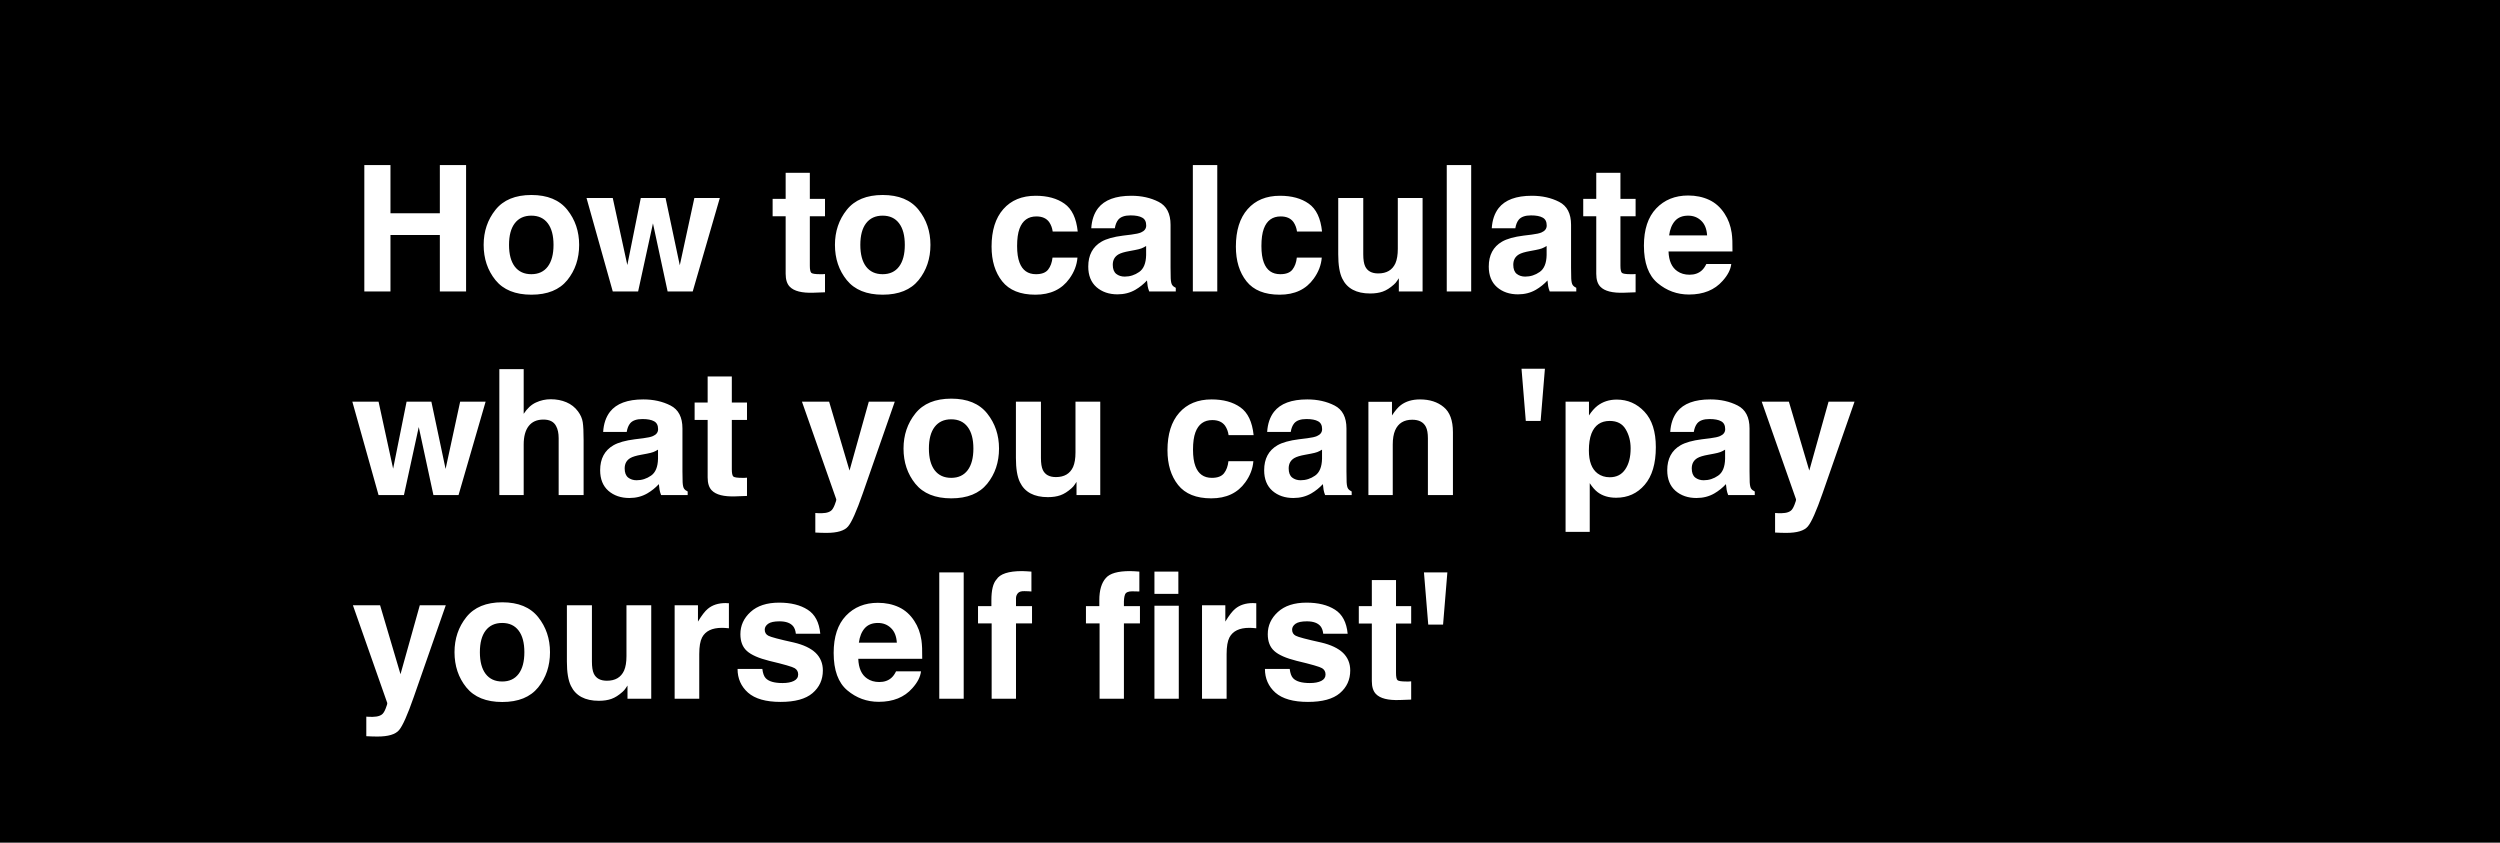<svg width="356" height="120" viewBox="0 0 356 120" fill="none" xmlns="http://www.w3.org/2000/svg">
<rect width="356" height="120" fill="black"/>
<path d="M51.88 41.5V23.507H55.603V30.367H62.634V23.507H66.37V41.5H62.634V33.468H55.603V41.5H51.88ZM75.659 39.046C76.676 39.046 77.458 38.684 78.003 37.96C78.548 37.236 78.821 36.206 78.821 34.872C78.821 33.537 78.548 32.512 78.003 31.795C77.458 31.071 76.676 30.709 75.659 30.709C74.642 30.709 73.857 31.071 73.303 31.795C72.758 32.512 72.485 33.537 72.485 34.872C72.485 36.206 72.758 37.236 73.303 37.96C73.857 38.684 74.642 39.046 75.659 39.046ZM82.471 34.872C82.471 36.825 81.909 38.497 80.786 39.889C79.663 41.272 77.958 41.964 75.671 41.964C73.385 41.964 71.68 41.272 70.557 39.889C69.434 38.497 68.872 36.825 68.872 34.872C68.872 32.951 69.434 31.287 70.557 29.879C71.68 28.471 73.385 27.767 75.671 27.767C77.958 27.767 79.663 28.471 80.786 29.879C81.909 31.287 82.471 32.951 82.471 34.872ZM91.248 28.194H94.775L96.802 37.777L98.877 28.194H102.502L98.645 41.5H95.068L92.981 31.808L90.869 41.5H87.256L83.52 28.194H87.256L89.331 37.74L91.248 28.194ZM110.022 30.794V28.316H111.877V24.605H115.32V28.316H117.48V30.794H115.32V37.826C115.32 38.371 115.389 38.713 115.527 38.851C115.666 38.981 116.089 39.046 116.797 39.046C116.903 39.046 117.013 39.046 117.126 39.046C117.249 39.038 117.367 39.03 117.48 39.022V41.622L115.833 41.683C114.189 41.74 113.066 41.455 112.463 40.829C112.073 40.43 111.877 39.815 111.877 38.985V30.794H110.022ZM125.684 39.046C126.701 39.046 127.482 38.684 128.027 37.96C128.573 37.236 128.845 36.206 128.845 34.872C128.845 33.537 128.573 32.512 128.027 31.795C127.482 31.071 126.701 30.709 125.684 30.709C124.666 30.709 123.881 31.071 123.328 31.795C122.782 32.512 122.51 33.537 122.51 34.872C122.51 36.206 122.782 37.236 123.328 37.96C123.881 38.684 124.666 39.046 125.684 39.046ZM132.495 34.872C132.495 36.825 131.934 38.497 130.811 39.889C129.688 41.272 127.983 41.964 125.696 41.964C123.409 41.964 121.704 41.272 120.581 39.889C119.458 38.497 118.896 36.825 118.896 34.872C118.896 32.951 119.458 31.287 120.581 29.879C121.704 28.471 123.409 27.767 125.696 27.767C127.983 27.767 129.688 28.471 130.811 29.879C131.934 31.287 132.495 32.951 132.495 34.872ZM149.902 32.967C149.837 32.471 149.67 32.023 149.402 31.625C149.011 31.087 148.405 30.819 147.583 30.819C146.411 30.819 145.61 31.401 145.178 32.565C144.95 33.183 144.836 34.005 144.836 35.03C144.836 36.007 144.95 36.792 145.178 37.386C145.593 38.493 146.375 39.046 147.522 39.046C148.336 39.046 148.914 38.827 149.255 38.387C149.597 37.948 149.805 37.378 149.878 36.678H153.43C153.349 37.736 152.966 38.737 152.283 39.681C151.192 41.203 149.577 41.964 147.437 41.964C145.296 41.964 143.722 41.329 142.712 40.06C141.703 38.79 141.199 37.142 141.199 35.116C141.199 32.829 141.756 31.051 142.871 29.781C143.986 28.512 145.524 27.877 147.485 27.877C149.154 27.877 150.517 28.251 151.575 29C152.641 29.749 153.271 31.071 153.467 32.967H149.902ZM163.208 35.03C162.988 35.169 162.764 35.283 162.537 35.372C162.317 35.453 162.012 35.531 161.621 35.604L160.84 35.751C160.107 35.881 159.583 36.039 159.265 36.227C158.728 36.544 158.459 37.036 158.459 37.704C158.459 38.298 158.622 38.729 158.948 38.998C159.281 39.258 159.684 39.388 160.156 39.388C160.905 39.388 161.593 39.169 162.219 38.729C162.854 38.29 163.184 37.488 163.208 36.324V35.03ZM161.096 33.407C161.739 33.325 162.199 33.224 162.476 33.102C162.972 32.89 163.22 32.56 163.22 32.113C163.22 31.567 163.029 31.193 162.646 30.99C162.272 30.778 161.719 30.672 160.986 30.672C160.164 30.672 159.583 30.876 159.241 31.283C158.997 31.584 158.834 31.991 158.752 32.503H155.396C155.469 31.34 155.794 30.384 156.372 29.635C157.292 28.463 158.87 27.877 161.108 27.877C162.565 27.877 163.859 28.166 164.99 28.744C166.121 29.322 166.687 30.412 166.687 32.015V38.119C166.687 38.542 166.695 39.054 166.711 39.657C166.736 40.112 166.805 40.422 166.919 40.584C167.033 40.747 167.204 40.882 167.432 40.987V41.5H163.647C163.542 41.231 163.468 40.979 163.428 40.743C163.387 40.507 163.354 40.239 163.33 39.938C162.85 40.458 162.297 40.902 161.67 41.268C160.921 41.699 160.075 41.915 159.131 41.915C157.926 41.915 156.93 41.573 156.14 40.89C155.359 40.198 154.968 39.221 154.968 37.96C154.968 36.324 155.599 35.14 156.86 34.408C157.552 34.009 158.569 33.724 159.912 33.553L161.096 33.407ZM173.34 41.5H169.861V23.507H173.34V41.5ZM184.692 32.967C184.627 32.471 184.46 32.023 184.192 31.625C183.801 31.087 183.195 30.819 182.373 30.819C181.201 30.819 180.4 31.401 179.968 32.565C179.74 33.183 179.626 34.005 179.626 35.03C179.626 36.007 179.74 36.792 179.968 37.386C180.383 38.493 181.165 39.046 182.312 39.046C183.126 39.046 183.704 38.827 184.045 38.387C184.387 37.948 184.595 37.378 184.668 36.678H188.22C188.139 37.736 187.756 38.737 187.073 39.681C185.982 41.203 184.367 41.964 182.227 41.964C180.086 41.964 178.512 41.329 177.502 40.06C176.493 38.79 175.989 37.142 175.989 35.116C175.989 32.829 176.546 31.051 177.661 29.781C178.776 28.512 180.314 27.877 182.275 27.877C183.944 27.877 185.307 28.251 186.365 29C187.431 29.749 188.062 31.071 188.257 32.967H184.692ZM194.128 28.194V36.214C194.128 36.971 194.218 37.541 194.397 37.923C194.714 38.599 195.337 38.937 196.265 38.937C197.453 38.937 198.267 38.456 198.706 37.496C198.934 36.975 199.048 36.288 199.048 35.433V28.194H202.576V41.5H199.194V39.62C199.162 39.661 199.08 39.783 198.95 39.986C198.82 40.19 198.665 40.369 198.486 40.523C197.941 41.012 197.412 41.345 196.899 41.524C196.395 41.703 195.801 41.793 195.117 41.793C193.148 41.793 191.821 41.085 191.138 39.669C190.755 38.888 190.564 37.736 190.564 36.214V28.194H194.128ZM209.497 41.5H206.018V23.507H209.497V41.5ZM220.239 35.03C220.02 35.169 219.796 35.283 219.568 35.372C219.348 35.453 219.043 35.531 218.652 35.604L217.871 35.751C217.139 35.881 216.614 36.039 216.296 36.227C215.759 36.544 215.491 37.036 215.491 37.704C215.491 38.298 215.653 38.729 215.979 38.998C216.313 39.258 216.715 39.388 217.188 39.388C217.936 39.388 218.624 39.169 219.25 38.729C219.885 38.29 220.215 37.488 220.239 36.324V35.03ZM218.127 33.407C218.77 33.325 219.23 33.224 219.507 33.102C220.003 32.89 220.251 32.56 220.251 32.113C220.251 31.567 220.06 31.193 219.678 30.99C219.303 30.778 218.75 30.672 218.018 30.672C217.196 30.672 216.614 30.876 216.272 31.283C216.028 31.584 215.865 31.991 215.784 32.503H212.427C212.5 31.34 212.826 30.384 213.403 29.635C214.323 28.463 215.902 27.877 218.14 27.877C219.596 27.877 220.89 28.166 222.021 28.744C223.153 29.322 223.718 30.412 223.718 32.015V38.119C223.718 38.542 223.726 39.054 223.743 39.657C223.767 40.112 223.836 40.422 223.95 40.584C224.064 40.747 224.235 40.882 224.463 40.987V41.5H220.679C220.573 41.231 220.5 40.979 220.459 40.743C220.418 40.507 220.386 40.239 220.361 39.938C219.881 40.458 219.328 40.902 218.701 41.268C217.952 41.699 217.106 41.915 216.162 41.915C214.958 41.915 213.961 41.573 213.171 40.89C212.39 40.198 212 39.221 212 37.96C212 36.324 212.63 35.14 213.892 34.408C214.583 34.009 215.601 33.724 216.943 33.553L218.127 33.407ZM225.452 30.794V28.316H227.307V24.605H230.75V28.316H232.91V30.794H230.75V37.826C230.75 38.371 230.819 38.713 230.957 38.851C231.095 38.981 231.519 39.046 232.227 39.046C232.332 39.046 232.442 39.046 232.556 39.046C232.678 39.038 232.796 39.03 232.91 39.022V41.622L231.262 41.683C229.618 41.74 228.495 41.455 227.893 40.829C227.502 40.43 227.307 39.815 227.307 38.985V30.794H225.452ZM240.393 30.709C239.587 30.709 238.961 30.961 238.513 31.466C238.074 31.97 237.797 32.654 237.683 33.517H243.091C243.034 32.597 242.753 31.901 242.249 31.429C241.752 30.949 241.134 30.709 240.393 30.709ZM240.393 27.84C241.5 27.84 242.497 28.048 243.384 28.463C244.271 28.878 245.003 29.533 245.581 30.428C246.102 31.218 246.44 32.133 246.594 33.175C246.684 33.785 246.72 34.664 246.704 35.812H237.598C237.646 37.146 238.066 38.082 238.855 38.619C239.335 38.953 239.913 39.12 240.588 39.12C241.305 39.12 241.886 38.916 242.334 38.509C242.578 38.29 242.794 37.984 242.981 37.594H246.533C246.444 38.383 246.033 39.185 245.3 39.998C244.161 41.292 242.566 41.94 240.515 41.94C238.822 41.94 237.329 41.394 236.035 40.304C234.741 39.213 234.094 37.439 234.094 34.981C234.094 32.678 234.676 30.912 235.84 29.684C237.012 28.455 238.529 27.84 240.393 27.84ZM57.898 57.194H61.426L63.452 66.777L65.527 57.194H69.153L65.295 70.5H61.719L59.631 60.808L57.52 70.5H53.906L50.171 57.194H53.906L55.981 66.74L57.898 57.194ZM78.418 56.852C79.24 56.852 79.984 56.995 80.652 57.28C81.327 57.565 81.881 58 82.312 58.586C82.678 59.082 82.902 59.595 82.983 60.124C83.065 60.645 83.106 61.499 83.106 62.688V70.5H79.553V62.407C79.553 61.691 79.431 61.113 79.187 60.673C78.87 60.055 78.267 59.746 77.38 59.746C76.461 59.746 75.761 60.055 75.281 60.673C74.809 61.284 74.573 62.158 74.573 63.298V70.5H71.106V52.568H74.573V58.928C75.077 58.155 75.659 57.617 76.318 57.316C76.986 57.007 77.686 56.852 78.418 56.852ZM93.701 64.03C93.481 64.169 93.258 64.283 93.03 64.372C92.81 64.454 92.505 64.531 92.114 64.604L91.333 64.751C90.601 64.881 90.076 65.039 89.758 65.227C89.221 65.544 88.953 66.036 88.953 66.704C88.953 67.298 89.115 67.729 89.441 67.998C89.775 68.258 90.177 68.388 90.649 68.388C91.398 68.388 92.086 68.168 92.712 67.729C93.347 67.29 93.677 66.488 93.701 65.324V64.03ZM91.589 62.407C92.232 62.325 92.692 62.224 92.969 62.102C93.465 61.89 93.713 61.56 93.713 61.113C93.713 60.568 93.522 60.193 93.14 59.99C92.765 59.778 92.212 59.672 91.48 59.672C90.658 59.672 90.076 59.876 89.734 60.283C89.49 60.584 89.327 60.991 89.246 61.503H85.889C85.962 60.34 86.287 59.383 86.865 58.635C87.785 57.463 89.364 56.877 91.602 56.877C93.058 56.877 94.352 57.166 95.483 57.744C96.615 58.322 97.18 59.412 97.18 61.015V67.119C97.18 67.542 97.188 68.055 97.205 68.657C97.229 69.112 97.298 69.422 97.412 69.585C97.526 69.747 97.697 69.882 97.925 69.987V70.5H94.141C94.035 70.231 93.962 69.979 93.921 69.743C93.88 69.507 93.848 69.239 93.823 68.938C93.343 69.458 92.79 69.902 92.163 70.268C91.414 70.699 90.568 70.915 89.624 70.915C88.42 70.915 87.423 70.573 86.633 69.89C85.852 69.198 85.461 68.221 85.461 66.96C85.461 65.324 86.092 64.14 87.353 63.408C88.045 63.009 89.062 62.724 90.405 62.553L91.589 62.407ZM98.914 59.794V57.316H100.769V53.605H104.211V57.316H106.372V59.794H104.211V66.826C104.211 67.371 104.281 67.713 104.419 67.851C104.557 67.981 104.98 68.046 105.688 68.046C105.794 68.046 105.904 68.046 106.018 68.046C106.14 68.038 106.258 68.03 106.372 68.022V70.622L104.724 70.683C103.08 70.74 101.957 70.455 101.355 69.829C100.964 69.43 100.769 68.815 100.769 67.985V59.794H98.914ZM116.101 73.051L116.541 73.076C116.882 73.092 117.208 73.08 117.517 73.039C117.826 72.998 118.087 72.905 118.298 72.758C118.502 72.62 118.689 72.331 118.86 71.892C119.039 71.452 119.112 71.184 119.08 71.086L114.197 57.194H118.066L120.972 67.009L123.718 57.194H127.417L122.852 70.28C121.973 72.803 121.277 74.366 120.764 74.968C120.251 75.578 119.226 75.883 117.688 75.883C117.379 75.883 117.131 75.879 116.943 75.871C116.756 75.871 116.475 75.859 116.101 75.835V73.051ZM135.449 68.046C136.466 68.046 137.248 67.684 137.793 66.96C138.338 66.236 138.611 65.206 138.611 63.872C138.611 62.537 138.338 61.512 137.793 60.795C137.248 60.071 136.466 59.709 135.449 59.709C134.432 59.709 133.647 60.071 133.093 60.795C132.548 61.512 132.275 62.537 132.275 63.872C132.275 65.206 132.548 66.236 133.093 66.96C133.647 67.684 134.432 68.046 135.449 68.046ZM142.261 63.872C142.261 65.825 141.699 67.497 140.576 68.889C139.453 70.272 137.748 70.964 135.461 70.964C133.175 70.964 131.47 70.272 130.347 68.889C129.224 67.497 128.662 65.825 128.662 63.872C128.662 61.951 129.224 60.287 130.347 58.879C131.47 57.471 133.175 56.767 135.461 56.767C137.748 56.767 139.453 57.471 140.576 58.879C141.699 60.287 142.261 61.951 142.261 63.872ZM148.23 57.194V65.214C148.23 65.971 148.319 66.541 148.499 66.923C148.816 67.599 149.438 67.936 150.366 67.936C151.554 67.936 152.368 67.456 152.808 66.496C153.035 65.975 153.149 65.288 153.149 64.433V57.194H156.677V70.5H153.296V68.62C153.263 68.661 153.182 68.783 153.052 68.986C152.922 69.19 152.767 69.369 152.588 69.523C152.043 70.012 151.514 70.345 151.001 70.524C150.496 70.704 149.902 70.793 149.219 70.793C147.249 70.793 145.923 70.085 145.239 68.669C144.857 67.888 144.666 66.736 144.666 65.214V57.194H148.23ZM174.951 61.967C174.886 61.471 174.719 61.023 174.451 60.624C174.06 60.087 173.454 59.819 172.632 59.819C171.46 59.819 170.658 60.401 170.227 61.565C169.999 62.183 169.885 63.005 169.885 64.03C169.885 65.007 169.999 65.792 170.227 66.386C170.642 67.493 171.423 68.046 172.571 68.046C173.385 68.046 173.962 67.827 174.304 67.387C174.646 66.948 174.854 66.378 174.927 65.678H178.479C178.398 66.736 178.015 67.737 177.332 68.681C176.241 70.203 174.626 70.964 172.485 70.964C170.345 70.964 168.77 70.329 167.761 69.06C166.752 67.79 166.248 66.142 166.248 64.116C166.248 61.829 166.805 60.051 167.92 58.781C169.035 57.512 170.573 56.877 172.534 56.877C174.202 56.877 175.566 57.251 176.624 58C177.69 58.749 178.32 60.071 178.516 61.967H174.951ZM188.257 64.03C188.037 64.169 187.813 64.283 187.585 64.372C187.366 64.454 187.061 64.531 186.67 64.604L185.889 64.751C185.156 64.881 184.631 65.039 184.314 65.227C183.777 65.544 183.508 66.036 183.508 66.704C183.508 67.298 183.671 67.729 183.997 67.998C184.33 68.258 184.733 68.388 185.205 68.388C185.954 68.388 186.641 68.168 187.268 67.729C187.903 67.29 188.232 66.488 188.257 65.324V64.03ZM186.145 62.407C186.788 62.325 187.248 62.224 187.524 62.102C188.021 61.89 188.269 61.56 188.269 61.113C188.269 60.568 188.078 60.193 187.695 59.99C187.321 59.778 186.768 59.672 186.035 59.672C185.213 59.672 184.631 59.876 184.29 60.283C184.045 60.584 183.883 60.991 183.801 61.503H180.444C180.518 60.34 180.843 59.383 181.421 58.635C182.34 57.463 183.919 56.877 186.157 56.877C187.614 56.877 188.908 57.166 190.039 57.744C191.17 58.322 191.736 59.412 191.736 61.015V67.119C191.736 67.542 191.744 68.055 191.76 68.657C191.785 69.112 191.854 69.422 191.968 69.585C192.082 69.747 192.253 69.882 192.48 69.987V70.5H188.696C188.59 70.231 188.517 69.979 188.477 69.743C188.436 69.507 188.403 69.239 188.379 68.938C187.899 69.458 187.345 69.902 186.719 70.268C185.97 70.699 185.124 70.915 184.18 70.915C182.975 70.915 181.978 70.573 181.189 69.89C180.408 69.198 180.017 68.221 180.017 66.96C180.017 65.324 180.648 64.14 181.909 63.408C182.601 63.009 183.618 62.724 184.961 62.553L186.145 62.407ZM202.209 56.877C203.585 56.877 204.708 57.239 205.579 57.963C206.458 58.679 206.897 59.872 206.897 61.54V70.5H203.333V62.407C203.333 61.707 203.239 61.17 203.052 60.795C202.71 60.112 202.059 59.77 201.099 59.77C199.919 59.77 199.109 60.27 198.669 61.272C198.442 61.8 198.328 62.476 198.328 63.298V70.5H194.861V57.219H198.218V59.16C198.665 58.476 199.089 57.984 199.487 57.683C200.203 57.145 201.111 56.877 202.209 56.877ZM219.995 52.507L219.385 59.941H217.273L216.663 52.507H219.995ZM232.202 63.847C232.202 62.822 231.966 61.914 231.494 61.125C231.03 60.336 230.273 59.941 229.224 59.941C227.962 59.941 227.096 60.539 226.624 61.735C226.379 62.37 226.257 63.176 226.257 64.152C226.257 65.699 226.668 66.785 227.49 67.412C227.979 67.778 228.556 67.961 229.224 67.961C230.192 67.961 230.929 67.587 231.433 66.838C231.946 66.089 232.202 65.092 232.202 63.847ZM230.225 56.901C231.779 56.901 233.093 57.475 234.167 58.623C235.25 59.77 235.791 61.455 235.791 63.676C235.791 66.02 235.262 67.806 234.204 69.035C233.154 70.264 231.799 70.878 230.139 70.878C229.081 70.878 228.202 70.614 227.502 70.085C227.12 69.792 226.746 69.365 226.379 68.803V75.737H222.937V57.194H226.27V59.16C226.644 58.582 227.043 58.126 227.466 57.792C228.239 57.198 229.159 56.901 230.225 56.901ZM245.654 64.03C245.435 64.169 245.211 64.283 244.983 64.372C244.763 64.454 244.458 64.531 244.067 64.604L243.286 64.751C242.554 64.881 242.029 65.039 241.711 65.227C241.174 65.544 240.906 66.036 240.906 66.704C240.906 67.298 241.069 67.729 241.394 67.998C241.728 68.258 242.131 68.388 242.603 68.388C243.351 68.388 244.039 68.168 244.666 67.729C245.3 67.29 245.63 66.488 245.654 65.324V64.03ZM243.542 62.407C244.185 62.325 244.645 62.224 244.922 62.102C245.418 61.89 245.667 61.56 245.667 61.113C245.667 60.568 245.475 60.193 245.093 59.99C244.718 59.778 244.165 59.672 243.433 59.672C242.611 59.672 242.029 59.876 241.687 60.283C241.443 60.584 241.28 60.991 241.199 61.503H237.842C237.915 60.34 238.241 59.383 238.818 58.635C239.738 57.463 241.317 56.877 243.555 56.877C245.011 56.877 246.305 57.166 247.437 57.744C248.568 58.322 249.133 59.412 249.133 61.015V67.119C249.133 67.542 249.141 68.055 249.158 68.657C249.182 69.112 249.251 69.422 249.365 69.585C249.479 69.747 249.65 69.882 249.878 69.987V70.5H246.094C245.988 70.231 245.915 69.979 245.874 69.743C245.833 69.507 245.801 69.239 245.776 68.938C245.296 69.458 244.743 69.902 244.116 70.268C243.368 70.699 242.521 70.915 241.577 70.915C240.373 70.915 239.376 70.573 238.586 69.89C237.805 69.198 237.415 68.221 237.415 66.96C237.415 65.324 238.045 64.14 239.307 63.408C239.998 63.009 241.016 62.724 242.358 62.553L243.542 62.407ZM252.771 73.051L253.21 73.076C253.552 73.092 253.878 73.08 254.187 73.039C254.496 72.998 254.757 72.905 254.968 72.758C255.172 72.62 255.359 72.331 255.53 71.892C255.709 71.452 255.782 71.184 255.75 71.086L250.867 57.194H254.736L257.642 67.009L260.388 57.194H264.087L259.521 70.28C258.643 72.803 257.947 74.366 257.434 74.968C256.921 75.578 255.896 75.883 254.358 75.883C254.049 75.883 253.8 75.879 253.613 75.871C253.426 75.871 253.145 75.859 252.771 75.835V73.051ZM52.161 102.051L52.6 102.076C52.942 102.092 53.267 102.08 53.577 102.039C53.886 101.998 54.146 101.905 54.358 101.758C54.561 101.62 54.748 101.331 54.919 100.892C55.099 100.452 55.172 100.184 55.139 100.086L50.256 86.194H54.126L57.031 96.009L59.778 86.194H63.477L58.911 99.28C58.032 101.803 57.336 103.366 56.824 103.968C56.311 104.578 55.286 104.883 53.748 104.883C53.438 104.883 53.19 104.879 53.003 104.871C52.816 104.871 52.535 104.859 52.161 104.834V102.051ZM71.509 97.046C72.526 97.046 73.307 96.684 73.853 95.96C74.398 95.236 74.67 94.206 74.67 92.872C74.67 91.537 74.398 90.512 73.853 89.795C73.307 89.071 72.526 88.709 71.509 88.709C70.492 88.709 69.706 89.071 69.153 89.795C68.608 90.512 68.335 91.537 68.335 92.872C68.335 94.206 68.608 95.236 69.153 95.96C69.706 96.684 70.492 97.046 71.509 97.046ZM78.32 92.872C78.32 94.825 77.759 96.497 76.636 97.889C75.513 99.272 73.808 99.964 71.521 99.964C69.234 99.964 67.529 99.272 66.406 97.889C65.283 96.497 64.722 94.825 64.722 92.872C64.722 90.951 65.283 89.287 66.406 87.879C67.529 86.471 69.234 85.767 71.521 85.767C73.808 85.767 75.513 86.471 76.636 87.879C77.759 89.287 78.32 90.951 78.32 92.872ZM84.29 86.194V94.214C84.29 94.971 84.379 95.541 84.558 95.923C84.876 96.599 85.498 96.936 86.426 96.936C87.614 96.936 88.428 96.456 88.867 95.496C89.095 94.975 89.209 94.288 89.209 93.433V86.194H92.737V99.5H89.356V97.62C89.323 97.661 89.242 97.783 89.111 97.986C88.981 98.19 88.826 98.369 88.647 98.523C88.102 99.012 87.573 99.345 87.061 99.524C86.556 99.704 85.962 99.793 85.278 99.793C83.309 99.793 81.982 99.085 81.299 97.669C80.916 96.888 80.725 95.736 80.725 94.214V86.194H84.29ZM103.333 85.877C103.398 85.877 103.451 85.881 103.491 85.889C103.54 85.889 103.642 85.893 103.796 85.901V89.466C103.577 89.441 103.381 89.425 103.21 89.417C103.04 89.409 102.901 89.405 102.795 89.405C101.396 89.405 100.456 89.861 99.976 90.772C99.707 91.285 99.573 92.074 99.573 93.14V99.5H96.069V86.194H99.39V88.514C99.927 87.627 100.395 87.02 100.793 86.695C101.444 86.15 102.291 85.877 103.333 85.877ZM108.557 95.252C108.63 95.87 108.789 96.31 109.033 96.57C109.465 97.034 110.262 97.266 111.426 97.266C112.109 97.266 112.651 97.164 113.049 96.961C113.456 96.757 113.66 96.452 113.66 96.045C113.66 95.655 113.497 95.358 113.171 95.154C112.846 94.951 111.637 94.601 109.546 94.105C108.04 93.73 106.978 93.262 106.36 92.701C105.741 92.147 105.432 91.35 105.432 90.308C105.432 89.079 105.912 88.025 106.873 87.147C107.841 86.259 109.2 85.816 110.95 85.816C112.61 85.816 113.961 86.15 115.002 86.817C116.052 87.476 116.654 88.62 116.809 90.247H113.33C113.281 89.799 113.155 89.445 112.952 89.185C112.569 88.713 111.918 88.477 110.999 88.477C110.242 88.477 109.701 88.595 109.375 88.831C109.058 89.067 108.899 89.344 108.899 89.661C108.899 90.06 109.07 90.349 109.412 90.528C109.753 90.715 110.962 91.037 113.037 91.492C114.421 91.818 115.458 92.31 116.15 92.969C116.833 93.637 117.175 94.471 117.175 95.472C117.175 96.79 116.683 97.868 115.698 98.707C114.722 99.537 113.208 99.952 111.157 99.952C109.066 99.952 107.52 99.512 106.519 98.633C105.526 97.746 105.029 96.619 105.029 95.252H108.557ZM125.012 88.709C124.207 88.709 123.58 88.961 123.132 89.466C122.693 89.97 122.416 90.654 122.302 91.517H127.71C127.653 90.597 127.372 89.901 126.868 89.429C126.371 88.949 125.753 88.709 125.012 88.709ZM125.012 85.84C126.119 85.84 127.116 86.048 128.003 86.463C128.89 86.878 129.622 87.533 130.2 88.428C130.721 89.218 131.059 90.133 131.213 91.175C131.303 91.785 131.34 92.664 131.323 93.811H122.217C122.266 95.146 122.685 96.082 123.474 96.619C123.954 96.953 124.532 97.12 125.208 97.12C125.924 97.12 126.506 96.916 126.953 96.509C127.197 96.29 127.413 95.984 127.6 95.594H131.152C131.063 96.383 130.652 97.185 129.919 97.999C128.78 99.293 127.185 99.939 125.134 99.939C123.442 99.939 121.948 99.394 120.654 98.304C119.36 97.213 118.713 95.439 118.713 92.981C118.713 90.678 119.295 88.912 120.459 87.684C121.631 86.455 123.149 85.84 125.012 85.84ZM137.231 99.5H133.752V81.507H137.231V99.5ZM145.544 81.324C145.764 81.324 145.964 81.332 146.143 81.348C146.322 81.356 146.566 81.373 146.875 81.397V84.229C146.68 84.205 146.35 84.188 145.886 84.18C145.431 84.164 145.113 84.266 144.934 84.485C144.763 84.697 144.678 84.933 144.678 85.193C144.678 85.454 144.678 85.828 144.678 86.316H146.96V88.77H144.678V99.5H141.211V88.77H139.27V86.316H141.174V85.462C141.174 84.038 141.414 83.057 141.895 82.52C142.399 81.722 143.616 81.324 145.544 81.324ZM164.392 81.397H167.798V84.571H164.392V81.397ZM164.392 86.255H167.859V99.5H164.392V86.255ZM160.913 81.324C161.125 81.324 161.34 81.332 161.56 81.348C161.78 81.364 162.008 81.381 162.244 81.397V84.229C162.081 84.221 161.922 84.217 161.768 84.217C161.613 84.209 161.426 84.205 161.206 84.205C160.661 84.205 160.327 84.355 160.205 84.656C160.083 84.957 160.03 85.429 160.046 86.072V86.316H162.329V88.77H160.046V99.5H156.58V88.77H154.639V86.316H156.543V85.462C156.543 84.046 156.856 82.992 157.483 82.3C158.044 81.649 159.188 81.324 160.913 81.324ZM178.43 85.877C178.495 85.877 178.548 85.881 178.589 85.889C178.638 85.889 178.739 85.893 178.894 85.901V89.466C178.674 89.441 178.479 89.425 178.308 89.417C178.137 89.409 177.999 89.405 177.893 89.405C176.493 89.405 175.553 89.861 175.073 90.772C174.805 91.285 174.67 92.074 174.67 93.14V99.5H171.167V86.194H174.487V88.514C175.024 87.627 175.492 87.02 175.891 86.695C176.542 86.15 177.389 85.877 178.43 85.877ZM183.655 95.252C183.728 95.87 183.887 96.31 184.131 96.57C184.562 97.034 185.36 97.266 186.523 97.266C187.207 97.266 187.748 97.164 188.147 96.961C188.554 96.757 188.757 96.452 188.757 96.045C188.757 95.655 188.595 95.358 188.269 95.154C187.944 94.951 186.735 94.601 184.644 94.105C183.138 93.73 182.076 93.262 181.458 92.701C180.839 92.147 180.53 91.35 180.53 90.308C180.53 89.079 181.01 88.025 181.97 87.147C182.939 86.259 184.298 85.816 186.047 85.816C187.708 85.816 189.058 86.15 190.1 86.817C191.15 87.476 191.752 88.62 191.907 90.247H188.428C188.379 89.799 188.253 89.445 188.049 89.185C187.667 88.713 187.016 88.477 186.096 88.477C185.339 88.477 184.798 88.595 184.473 88.831C184.155 89.067 183.997 89.344 183.997 89.661C183.997 90.06 184.167 90.349 184.509 90.528C184.851 90.715 186.06 91.037 188.135 91.492C189.518 91.818 190.556 92.31 191.248 92.969C191.931 93.637 192.273 94.471 192.273 95.472C192.273 96.79 191.781 97.868 190.796 98.707C189.819 99.537 188.306 99.952 186.255 99.952C184.163 99.952 182.617 99.512 181.616 98.633C180.623 97.746 180.127 96.619 180.127 95.252H183.655ZM193.494 88.794V86.316H195.349V82.606H198.792V86.316H200.952V88.794H198.792V95.826C198.792 96.371 198.861 96.713 198.999 96.851C199.137 96.981 199.561 97.046 200.269 97.046C200.374 97.046 200.484 97.046 200.598 97.046C200.72 97.038 200.838 97.03 200.952 97.022V99.622L199.304 99.683C197.66 99.74 196.537 99.455 195.935 98.829C195.544 98.43 195.349 97.815 195.349 96.985V88.794H193.494ZM206.104 81.507L205.493 88.941H203.381L202.771 81.507H206.104Z" fill="white"/>
</svg>
